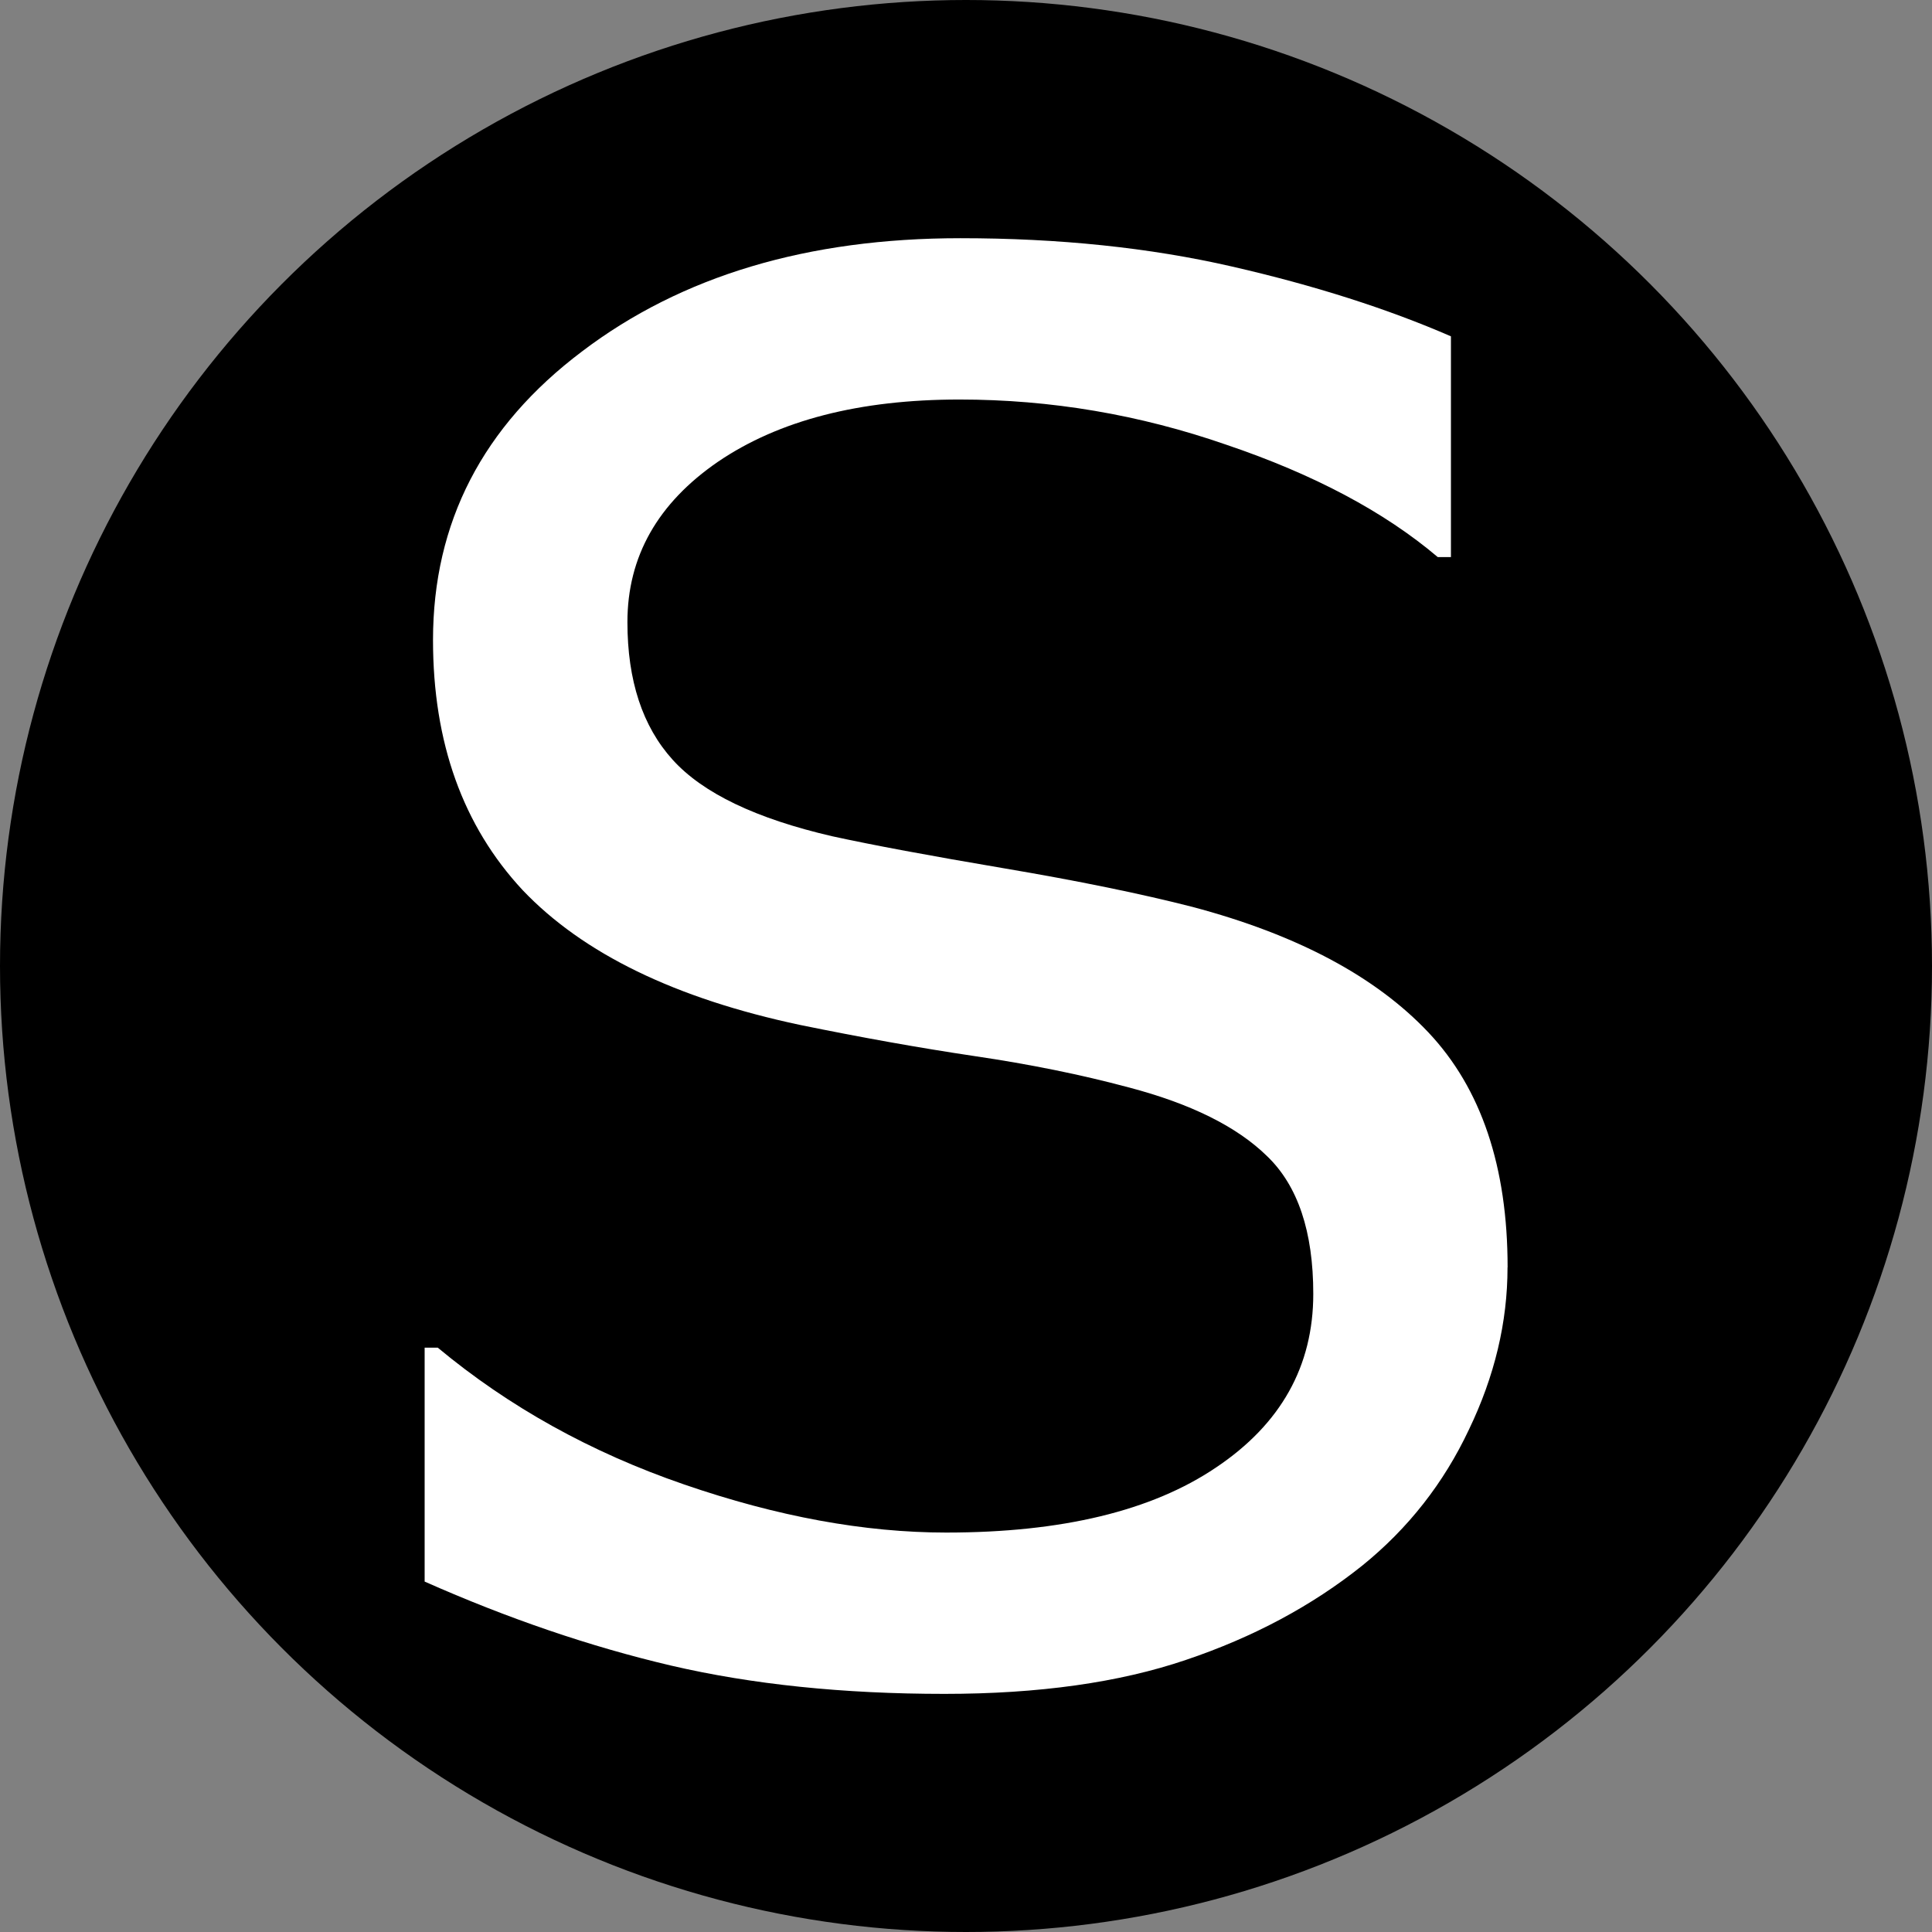 <?xml version="1.0" encoding="UTF-8" standalone="no"?>
<svg
   width="24"
   height="24"
   viewBox="0 0 24 24"
   version="1.1"
   id="svg1"
   xmlns="http://www.w3.org/2000/svg"
   xmlns:svg="http://www.w3.org/2000/svg">
  <rect x="0" y="0" width="24" height="24" fill="#808080" stroke="none"/>
  <defs
     id="defs1" />
  <circle
     style="fill:#000000;fill-opacity:1;stroke:none;stroke-width:2;stroke-linecap:round;stroke-miterlimit:3;paint-order:fill markers stroke"
     id="path1"
     cx="12"
     cy="12"
     r="12" />
  <path
     d="m 18.727,15.744 q 0,1.02 -0.48,2.016 -0.469,0.996 -1.324,1.688 -0.938,0.75 -2.191,1.172 -1.242,0.422 -3,0.422 -1.887,0 -3.398,-0.352 -1.5,-0.352 -3.059,-1.043 v -2.906 H 5.438 q 1.324,1.102 3.059,1.699 1.734,0.598 3.258,0.598 2.156,0 3.352,-0.809 1.207,-0.809 1.207,-2.156 0,-1.16 -0.574,-1.711 -0.562,-0.551 -1.723,-0.855 Q 13.137,13.271 12.105,13.119 11.086,12.967 9.938,12.732 7.617,12.24 6.492,11.057 5.379,9.861 5.379,7.951 q 0,-2.191 1.852,-3.586 1.852,-1.406 4.699,-1.406 1.84,0 3.375,0.352 1.535,0.352 2.719,0.867 v 2.742 h -0.164 q -0.996,-0.844 -2.625,-1.395 -1.617,-0.562 -3.316,-0.562 -1.863,0 -3,0.773 -1.125,0.773 -1.125,1.992 0,1.09 0.563,1.711 0.562,0.621 1.98,0.949 0.75,0.164 2.133,0.398 1.383,0.234 2.344,0.48 1.945,0.516 2.93,1.559 0.984,1.043 0.984,2.918 z"
     id="text1"
     style="fill:#ffffff;stroke-width:2;stroke-linecap:round;stroke-miterlimit:3;paint-order:fill markers stroke"
     aria-label="S" />
</svg>
